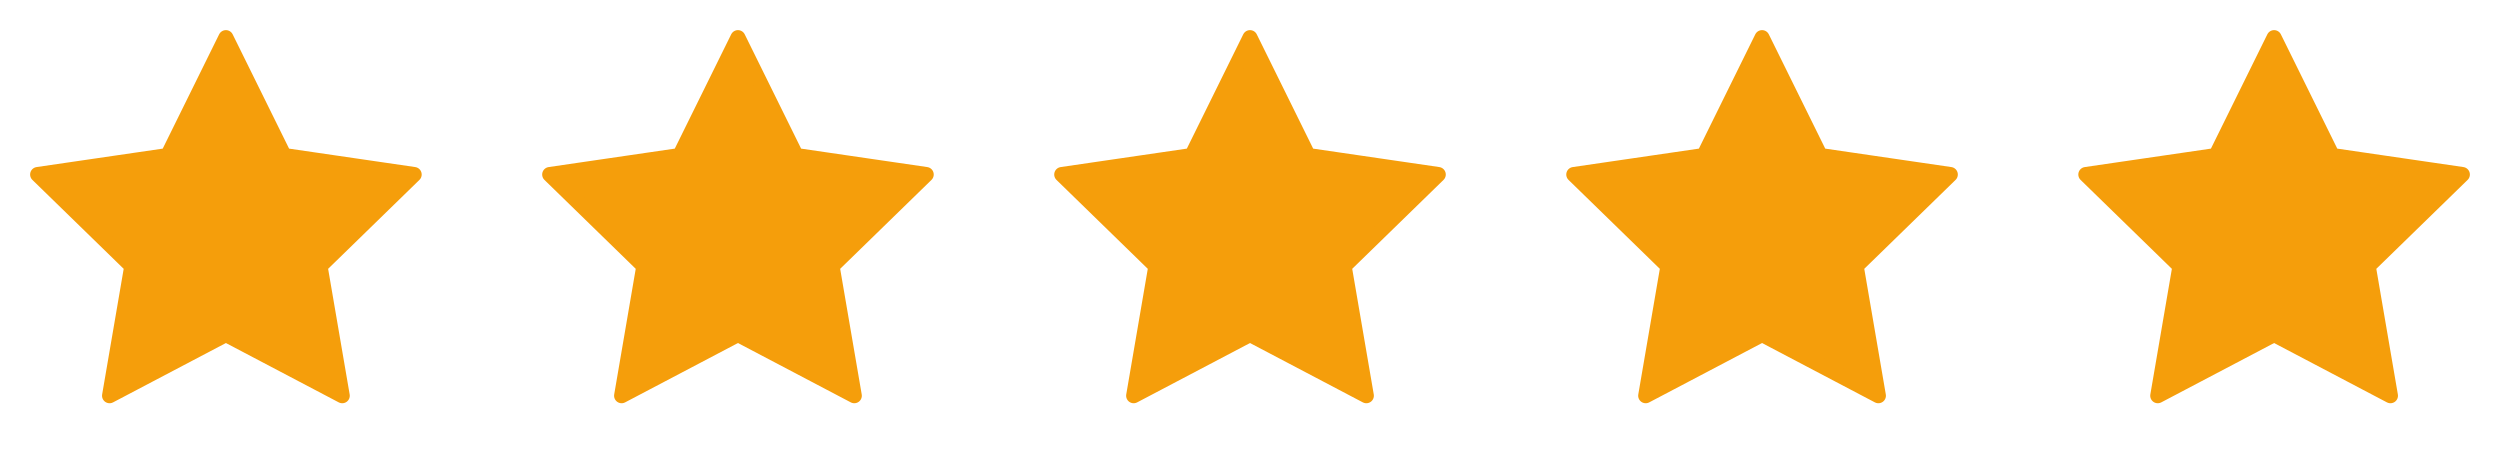 <svg width="166" height="30" viewBox="0 0 166 30" fill="none" xmlns="http://www.w3.org/2000/svg">
<path d="M15 2.5L18.863 10.325L27.5 11.588L21.25 17.675L22.725 26.275L15 22.212L7.275 26.275L8.75 17.675L2.5 11.588L11.137 10.325L15 2.5Z" fill="#F59E0B" stroke="#F59E0B" stroke-linecap="round" stroke-linejoin="round"/>
<path d="M49 2.5L52.862 10.325L61.5 11.588L55.25 17.675L56.725 26.275L49 22.212L41.275 26.275L42.75 17.675L36.5 11.588L45.138 10.325L49 2.5Z" fill="#F59E0B" stroke="#F59E0B" stroke-linecap="round" stroke-linejoin="round"/>
<path d="M83 2.5L86.862 10.325L95.5 11.588L89.25 17.675L90.725 26.275L83 22.212L75.275 26.275L76.75 17.675L70.5 11.588L79.138 10.325L83 2.5Z" fill="#F59E0B" stroke="#F59E0B" stroke-linecap="round" stroke-linejoin="round"/>
<path d="M117 2.5L120.863 10.325L129.5 11.588L123.25 17.675L124.725 26.275L117 22.212L109.275 26.275L110.75 17.675L104.5 11.588L113.138 10.325L117 2.5Z" fill="#F59E0B" stroke="#F59E0B" stroke-linecap="round" stroke-linejoin="round"/>
<path d="M151 2.5L154.863 10.325L163.5 11.588L157.25 17.675L158.725 26.275L151 22.212L143.275 26.275L144.75 17.675L138.5 11.588L147.138 10.325L151 2.5Z" fill="#F59E0B" stroke="#F59E0B" stroke-linecap="round" stroke-linejoin="round"/>
</svg>
